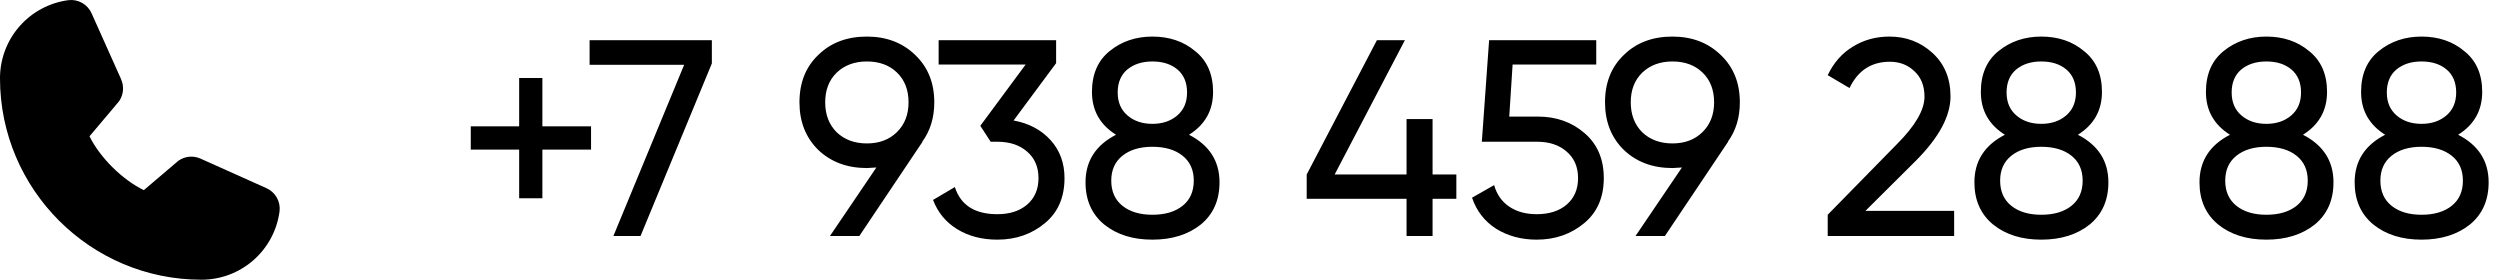 <?xml version="1.0" encoding="UTF-8"?> <svg xmlns="http://www.w3.org/2000/svg" width="143" height="16" viewBox="0 0 143 16" fill="none"><path d="M15.991 12.086C15.848 13.171 15.316 14.165 14.493 14.886C13.67 15.606 12.614 16.002 11.52 16C5.168 16 7.23904e-06 10.832 7.23904e-06 4.48C-0.002 3.387 0.394 2.33 1.114 1.507C1.835 0.684 2.83 0.152 3.914 0.009C4.188 -0.024 4.465 0.032 4.705 0.169C4.945 0.307 5.133 0.518 5.243 0.771L6.933 4.543V4.553C7.017 4.747 7.052 4.958 7.034 5.169C7.016 5.38 6.947 5.583 6.831 5.76C6.817 5.782 6.802 5.802 6.786 5.822L5.12 7.796C5.719 9.014 6.993 10.276 8.227 10.877L10.174 9.22C10.193 9.204 10.213 9.189 10.234 9.175C10.411 9.057 10.614 8.985 10.826 8.965C11.038 8.946 11.252 8.98 11.447 9.063L11.458 9.068L15.227 10.757C15.48 10.866 15.692 11.055 15.83 11.295C15.967 11.534 16.024 11.812 15.991 12.086Z" fill="black"></path><path d="M31.024 7.228H33.808V8.556H31.024V11.34H29.696V8.556H26.928V7.228H29.696V4.46H31.024V7.228ZM33.725 3.708V2.3H40.718V3.628L36.638 13.5H35.086L39.133 3.708H33.725ZM53.441 5.852C53.441 6.727 53.212 7.479 52.753 8.108H52.769L49.153 13.5H47.473L50.129 9.58C49.809 9.601 49.628 9.612 49.585 9.612C48.455 9.612 47.527 9.265 46.801 8.572C46.087 7.868 45.729 6.961 45.729 5.852C45.729 4.732 46.087 3.831 46.801 3.148C47.516 2.444 48.444 2.092 49.585 2.092C50.705 2.092 51.628 2.444 52.353 3.148C53.079 3.841 53.441 4.743 53.441 5.852ZM49.585 3.516C48.881 3.516 48.305 3.729 47.857 4.156C47.42 4.583 47.201 5.148 47.201 5.852C47.201 6.556 47.42 7.127 47.857 7.564C48.305 7.991 48.881 8.204 49.585 8.204C50.289 8.204 50.86 7.991 51.297 7.564C51.745 7.127 51.969 6.556 51.969 5.852C51.969 5.148 51.751 4.583 51.313 4.156C50.876 3.729 50.3 3.516 49.585 3.516ZM60.41 3.612L57.978 6.892C58.852 7.052 59.556 7.425 60.09 8.012C60.623 8.599 60.89 9.324 60.89 10.188C60.89 11.287 60.517 12.145 59.77 12.764C59.013 13.393 58.106 13.708 57.05 13.708C56.175 13.708 55.413 13.511 54.762 13.116C54.111 12.721 53.647 12.161 53.37 11.436L54.618 10.7C54.949 11.735 55.759 12.252 57.05 12.252C57.754 12.252 58.319 12.071 58.746 11.708C59.183 11.335 59.402 10.828 59.402 10.188C59.402 9.548 59.183 9.041 58.746 8.668C58.319 8.295 57.754 8.108 57.05 8.108H56.666L56.074 7.196L58.666 3.692H53.69V2.3H60.41V3.612ZM68.012 7.708C69.175 8.305 69.756 9.212 69.756 10.428C69.756 11.452 69.399 12.257 68.684 12.844C67.959 13.42 67.036 13.708 65.916 13.708C64.796 13.708 63.879 13.42 63.164 12.844C62.45 12.257 62.092 11.452 62.092 10.428C62.092 9.212 62.674 8.305 63.836 7.708C62.919 7.132 62.46 6.316 62.46 5.26C62.46 4.247 62.796 3.468 63.468 2.924C64.151 2.369 64.967 2.092 65.916 2.092C66.887 2.092 67.703 2.369 68.364 2.924C69.047 3.468 69.388 4.247 69.388 5.26C69.388 6.316 68.93 7.132 68.012 7.708ZM65.916 3.516C65.33 3.516 64.85 3.671 64.476 3.98C64.114 4.289 63.932 4.727 63.932 5.292C63.932 5.847 64.119 6.284 64.492 6.604C64.866 6.924 65.34 7.084 65.916 7.084C66.492 7.084 66.967 6.924 67.34 6.604C67.714 6.284 67.9 5.847 67.9 5.292C67.9 4.727 67.719 4.289 67.356 3.98C66.994 3.671 66.514 3.516 65.916 3.516ZM65.916 12.284C66.642 12.284 67.218 12.113 67.644 11.772C68.071 11.431 68.284 10.951 68.284 10.332C68.284 9.724 68.071 9.249 67.644 8.908C67.218 8.567 66.642 8.396 65.916 8.396C65.202 8.396 64.631 8.567 64.204 8.908C63.778 9.249 63.564 9.724 63.564 10.332C63.564 10.951 63.778 11.431 64.204 11.772C64.631 12.113 65.202 12.284 65.916 12.284ZM81.943 9.98H83.303V11.372H81.943V13.5H80.455V11.372H74.743V9.98L78.759 2.3H80.359L76.343 9.98H80.455V6.812H81.943V9.98ZM86.329 6.668H87.961C89.017 6.668 89.907 6.983 90.633 7.612C91.369 8.241 91.737 9.1 91.737 10.188C91.737 11.287 91.363 12.145 90.617 12.764C89.859 13.393 88.953 13.708 87.897 13.708C87.022 13.708 86.249 13.5 85.577 13.084C84.915 12.657 84.457 12.065 84.201 11.308L85.465 10.588C85.614 11.121 85.902 11.532 86.329 11.82C86.755 12.108 87.278 12.252 87.897 12.252C88.611 12.252 89.182 12.071 89.609 11.708C90.046 11.335 90.265 10.828 90.265 10.188C90.265 9.548 90.046 9.041 89.609 8.668C89.182 8.295 88.622 8.108 87.929 8.108H84.761L85.177 2.3H91.305V3.692H86.521L86.329 6.668ZM99.519 5.852C99.519 6.727 99.29 7.479 98.831 8.108H98.847L95.231 13.5H93.551L96.207 9.58C95.887 9.601 95.706 9.612 95.663 9.612C94.533 9.612 93.605 9.265 92.879 8.572C92.165 7.868 91.807 6.961 91.807 5.852C91.807 4.732 92.165 3.831 92.879 3.148C93.594 2.444 94.522 2.092 95.663 2.092C96.783 2.092 97.706 2.444 98.431 3.148C99.157 3.841 99.519 4.743 99.519 5.852ZM95.663 3.516C94.959 3.516 94.383 3.729 93.935 4.156C93.498 4.583 93.279 5.148 93.279 5.852C93.279 6.556 93.498 7.127 93.935 7.564C94.383 7.991 94.959 8.204 95.663 8.204C96.367 8.204 96.938 7.991 97.375 7.564C97.823 7.127 98.047 6.556 98.047 5.852C98.047 5.148 97.829 4.583 97.391 4.156C96.954 3.729 96.378 3.516 95.663 3.516ZM111.777 13.5H104.545V12.284L108.497 8.252C109.553 7.196 110.081 6.289 110.081 5.532C110.081 4.913 109.889 4.428 109.505 4.076C109.131 3.713 108.662 3.532 108.097 3.532C107.041 3.532 106.273 4.033 105.793 5.036L104.545 4.3C104.886 3.585 105.366 3.041 105.985 2.668C106.603 2.284 107.302 2.092 108.081 2.092C109.03 2.092 109.846 2.401 110.529 3.02C111.222 3.649 111.569 4.481 111.569 5.516C111.569 6.647 110.902 7.879 109.569 9.212L106.705 12.06H111.777V13.5ZM118.856 7.708C120.019 8.305 120.6 9.212 120.6 10.428C120.6 11.452 120.243 12.257 119.528 12.844C118.803 13.42 117.88 13.708 116.76 13.708C115.64 13.708 114.723 13.42 114.008 12.844C113.293 12.257 112.936 11.452 112.936 10.428C112.936 9.212 113.517 8.305 114.68 7.708C113.763 7.132 113.304 6.316 113.304 5.26C113.304 4.247 113.64 3.468 114.312 2.924C114.995 2.369 115.811 2.092 116.76 2.092C117.731 2.092 118.547 2.369 119.208 2.924C119.891 3.468 120.232 4.247 120.232 5.26C120.232 6.316 119.773 7.132 118.856 7.708ZM116.76 3.516C116.173 3.516 115.693 3.671 115.32 3.98C114.957 4.289 114.776 4.727 114.776 5.292C114.776 5.847 114.963 6.284 115.336 6.604C115.709 6.924 116.184 7.084 116.76 7.084C117.336 7.084 117.811 6.924 118.184 6.604C118.557 6.284 118.744 5.847 118.744 5.292C118.744 4.727 118.563 4.289 118.2 3.98C117.837 3.671 117.357 3.516 116.76 3.516ZM116.76 12.284C117.485 12.284 118.061 12.113 118.488 11.772C118.915 11.431 119.128 10.951 119.128 10.332C119.128 9.724 118.915 9.249 118.488 8.908C118.061 8.567 117.485 8.396 116.76 8.396C116.045 8.396 115.475 8.567 115.048 8.908C114.621 9.249 114.408 9.724 114.408 10.332C114.408 10.951 114.621 11.431 115.048 11.772C115.475 12.113 116.045 12.284 116.76 12.284ZM131.731 7.708C132.894 8.305 133.475 9.212 133.475 10.428C133.475 11.452 133.118 12.257 132.403 12.844C131.678 13.42 130.755 13.708 129.635 13.708C128.515 13.708 127.598 13.42 126.883 12.844C126.168 12.257 125.811 11.452 125.811 10.428C125.811 9.212 126.392 8.305 127.555 7.708C126.638 7.132 126.179 6.316 126.179 5.26C126.179 4.247 126.515 3.468 127.187 2.924C127.87 2.369 128.686 2.092 129.635 2.092C130.606 2.092 131.422 2.369 132.083 2.924C132.766 3.468 133.107 4.247 133.107 5.26C133.107 6.316 132.648 7.132 131.731 7.708ZM129.635 3.516C129.048 3.516 128.568 3.671 128.195 3.98C127.832 4.289 127.651 4.727 127.651 5.292C127.651 5.847 127.838 6.284 128.211 6.604C128.584 6.924 129.059 7.084 129.635 7.084C130.211 7.084 130.686 6.924 131.059 6.604C131.432 6.284 131.619 5.847 131.619 5.292C131.619 4.727 131.438 4.289 131.075 3.98C130.712 3.671 130.232 3.516 129.635 3.516ZM129.635 12.284C130.36 12.284 130.936 12.113 131.363 11.772C131.79 11.431 132.003 10.951 132.003 10.332C132.003 9.724 131.79 9.249 131.363 8.908C130.936 8.567 130.36 8.396 129.635 8.396C128.92 8.396 128.35 8.567 127.923 8.908C127.496 9.249 127.283 9.724 127.283 10.332C127.283 10.951 127.496 11.431 127.923 11.772C128.35 12.113 128.92 12.284 129.635 12.284ZM140.606 7.708C141.769 8.305 142.35 9.212 142.35 10.428C142.35 11.452 141.993 12.257 141.278 12.844C140.553 13.42 139.63 13.708 138.51 13.708C137.39 13.708 136.473 13.42 135.758 12.844C135.043 12.257 134.686 11.452 134.686 10.428C134.686 9.212 135.267 8.305 136.43 7.708C135.513 7.132 135.054 6.316 135.054 5.26C135.054 4.247 135.39 3.468 136.062 2.924C136.745 2.369 137.561 2.092 138.51 2.092C139.481 2.092 140.297 2.369 140.958 2.924C141.641 3.468 141.982 4.247 141.982 5.26C141.982 6.316 141.523 7.132 140.606 7.708ZM138.51 3.516C137.923 3.516 137.443 3.671 137.07 3.98C136.707 4.289 136.526 4.727 136.526 5.292C136.526 5.847 136.713 6.284 137.086 6.604C137.459 6.924 137.934 7.084 138.51 7.084C139.086 7.084 139.561 6.924 139.934 6.604C140.307 6.284 140.494 5.847 140.494 5.292C140.494 4.727 140.313 4.289 139.95 3.98C139.587 3.671 139.107 3.516 138.51 3.516ZM138.51 12.284C139.235 12.284 139.811 12.113 140.238 11.772C140.665 11.431 140.878 10.951 140.878 10.332C140.878 9.724 140.665 9.249 140.238 8.908C139.811 8.567 139.235 8.396 138.51 8.396C137.795 8.396 137.225 8.567 136.798 8.908C136.371 9.249 136.158 9.724 136.158 10.332C136.158 10.951 136.371 11.431 136.798 11.772C137.225 12.113 137.795 12.284 138.51 12.284Z" fill="black"></path></svg> 